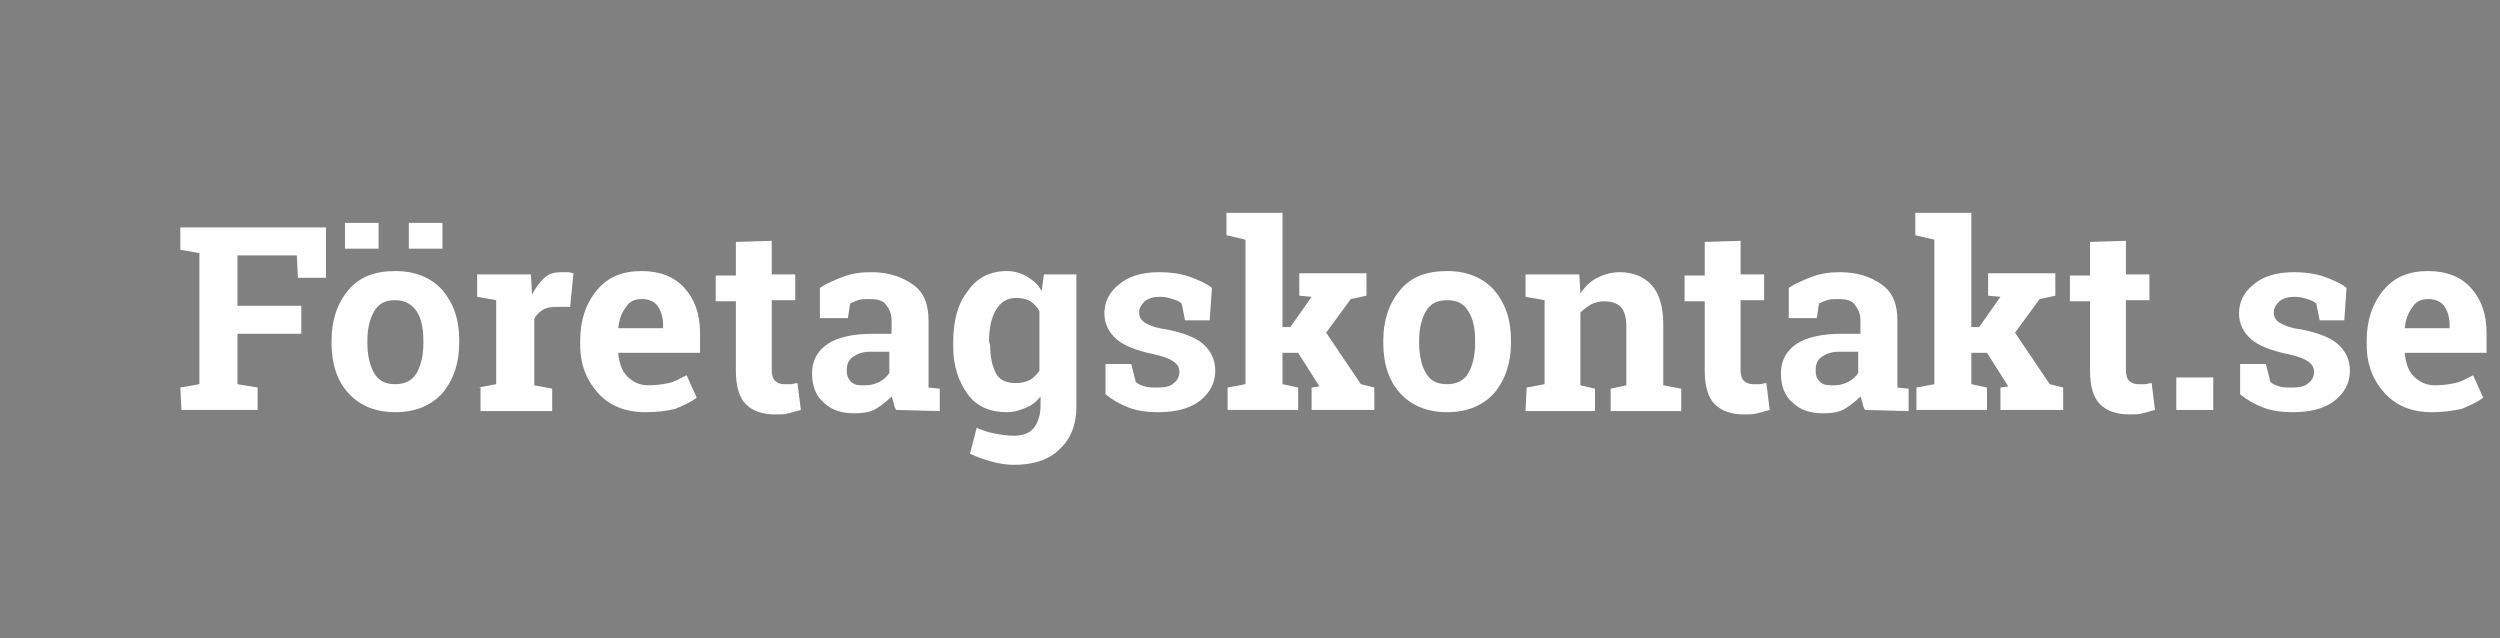 <?xml version="1.0" encoding="utf-8"?>
<!-- Generator: Adobe Illustrator 19.1.0, SVG Export Plug-In . SVG Version: 6.00 Build 0)  -->
<svg version="1.1" id="Layer_1" xmlns="http://www.w3.org/2000/svg" xmlns:xlink="http://www.w3.org/1999/xlink" x="0px" y="0px"
	 width="223.2px" height="57px" viewBox="-185 392.9 223.2 57" style="enable-background:new -185 392.9 223.2 57;"
	 xml:space="preserve">
<rect x="-185" y="392.9" width="223.2" height="57" fill="#808080" stroke="none"/>
<style type="text/css">
	.st0{enable-background:new    ;}
	.st1{fill:#FFFFFF;}
	.st2{fill:#39008A;}
</style>
<g>
	<g class="st0">
		<path class="st1" d="M-168.9,427.5l1.7-0.3v-11.7l-1.7-0.3v-2h13v4.5h-2.5l-0.1-2h-5.3v4.5h5.7v2.5h-5.7v4.5l1.8,0.3v2h-6.8
			L-168.9,427.5L-168.9,427.5z"/>
	</g>
	<g class="st0">
		<path class="st1" d="M-155.4,423.3c0-1.8,0.5-3.3,1.5-4.5s2.4-1.7,4.2-1.7s3.2,0.6,4.2,1.7c1,1.2,1.5,2.6,1.5,4.5v0.2
			c0,1.8-0.5,3.3-1.5,4.5c-1,1.1-2.4,1.7-4.2,1.7s-3.2-0.6-4.2-1.7s-1.5-2.6-1.5-4.5V423.3z M-151.2,415.1h-3v-2.3h3V415.1z
			 M-152.2,423.5c0,1.1,0.2,2,0.6,2.7s1,1,1.9,1c0.8,0,1.5-0.3,1.9-1s0.6-1.6,0.6-2.7v-0.2c0-1.1-0.2-2-0.6-2.6s-1-1-1.9-1
			s-1.5,0.3-1.9,1s-0.6,1.6-0.6,2.6V423.5z M-145.5,415.1h-3v-2.3h3V415.1z"/>
	</g>
	<g class="st0">
		<path class="st1" d="M-142.3,427.5l1.6-0.3v-7.5l-1.7-0.3v-2h4.8l0.1,1.8c0.3-0.6,0.7-1.1,1.1-1.5s1-0.5,1.6-0.5
			c0.2,0,0.4,0,0.5,0c0.2,0,0.4,0.1,0.5,0.1l-0.3,3h-1.3c-0.5,0-0.9,0.1-1.2,0.3c-0.3,0.2-0.6,0.5-0.7,0.8v5.9l1.6,0.3v2h-6.4v-2.1
			L-142.3,427.5L-142.3,427.5z"/>
	</g>
	<g class="st0">
		<path class="st1" d="M-127.4,429.7c-1.8,0-3.2-0.6-4.2-1.7s-1.6-2.5-1.6-4.3v-0.4c0-1.8,0.5-3.3,1.5-4.5s2.3-1.7,4-1.7
			c1.6,0,2.9,0.5,3.8,1.5s1.4,2.3,1.4,4v1.8h-7.3v0.1c0.1,0.8,0.3,1.5,0.8,2s1.1,0.8,1.9,0.8c0.7,0,1.3-0.1,1.8-0.2s1-0.4,1.6-0.7
			l0.9,2c-0.5,0.4-1.2,0.7-1.9,1C-125.5,429.6-126.4,429.7-127.4,429.7z M-127.7,419.6c-0.6,0-1.1,0.2-1.4,0.7
			c-0.4,0.5-0.6,1.1-0.7,1.8v0.1h4v-0.3c0-0.7-0.2-1.3-0.5-1.7C-126.6,419.8-127.1,419.6-127.7,419.6z"/>
	</g>
	<g class="st0">
		<path class="st1" d="M-116.1,414.4v3h2.1v2.3h-2.1v6.2c0,0.5,0.1,0.8,0.3,1s0.5,0.3,0.8,0.3c0.2,0,0.4,0,0.6,0s0.4-0.1,0.6-0.1
			l0.3,2.4c-0.4,0.1-0.7,0.2-1.1,0.3s-0.7,0.1-1.2,0.1c-1.1,0-2-0.3-2.6-0.9s-0.9-1.6-0.9-3v-6.2h-1.8v-2.3h1.8v-3L-116.1,414.4
			L-116.1,414.4z"/>
	</g>
	<g class="st0">
		<path class="st1" d="M-105,429.5c-0.1-0.2-0.2-0.4-0.2-0.6c-0.1-0.2-0.1-0.4-0.2-0.6c-0.4,0.4-0.9,0.8-1.4,1.1s-1.2,0.4-1.9,0.4
			c-1.2,0-2.1-0.3-2.8-1c-0.7-0.6-1-1.5-1-2.6s0.5-2,1.4-2.6s2.3-0.9,4-0.9h1.7v-1.2c0-0.6-0.2-1-0.5-1.4s-0.8-0.5-1.5-0.5
			c-0.4,0-0.7,0-1,0.1s-0.5,0.2-0.7,0.3l-0.2,1.3h-2.5v-2.7c0.6-0.4,1.3-0.7,2.1-1c0.8-0.3,1.6-0.4,2.5-0.4c1.5,0,2.7,0.4,3.7,1.1
			s1.4,1.8,1.4,3.2v5c0,0.2,0,0.4,0,0.5c0,0.2,0,0.3,0,0.5l1,0.1v2L-105,429.5L-105,429.5z M-107.8,427.3c0.5,0,0.9-0.1,1.3-0.3
			s0.7-0.5,0.9-0.8v-1.9h-1.7c-0.7,0-1.2,0.2-1.6,0.5s-0.5,0.7-0.5,1.2c0,0.4,0.1,0.7,0.4,1C-108.7,427.3-108.3,427.3-107.8,427.3z"
			/>
		<path class="st1" d="M-99.9,423.5c0-1.9,0.4-3.5,1.3-4.6c0.8-1.2,2-1.8,3.5-1.8c0.7,0,1.3,0.2,1.8,0.5s1,0.7,1.3,1.3l0.2-1.5h2.9
			v11.8c0,1.6-0.5,2.9-1.5,3.8c-1,1-2.4,1.4-4.1,1.4c-0.6,0-1.3-0.1-2-0.3s-1.3-0.4-1.9-0.7l0.6-2.3c0.5,0.2,1,0.4,1.6,0.5
			c0.5,0.1,1.1,0.2,1.7,0.2c0.8,0,1.4-0.2,1.8-0.7s0.6-1.2,0.6-2v-0.8c-0.4,0.5-0.8,0.8-1.3,1s-1,0.4-1.7,0.4
			c-1.5,0-2.7-0.5-3.5-1.6s-1.3-2.5-1.3-4.3V423.5L-99.9,423.5z M-96.6,423.7c0,1.1,0.2,1.9,0.5,2.5s0.9,0.9,1.8,0.9
			c0.5,0,0.9-0.1,1.3-0.3c0.3-0.2,0.6-0.5,0.8-0.8v-5.3c-0.2-0.4-0.5-0.7-0.8-0.9s-0.8-0.3-1.3-0.3c-0.8,0-1.4,0.4-1.8,1.1
			s-0.6,1.6-0.6,2.8L-96.6,423.7L-96.6,423.7L-96.6,423.7z"/>
		<path class="st1" d="M-77,421.5h-2.2l-0.3-1.5c-0.2-0.2-0.5-0.3-0.8-0.4s-0.7-0.2-1.1-0.2c-0.6,0-1,0.1-1.4,0.4
			c-0.3,0.3-0.5,0.6-0.5,1s0.2,0.7,0.5,0.9s1,0.5,1.9,0.6c1.5,0.3,2.6,0.7,3.3,1.3c0.7,0.6,1.1,1.4,1.1,2.4c0,1.1-0.5,2-1.4,2.7
			s-2.2,1-3.7,1c-0.9,0-1.8-0.1-2.6-0.4c-0.8-0.3-1.5-0.7-2.1-1.2v-2.7h2.3l0.4,1.6c0.2,0.2,0.5,0.3,0.8,0.4s0.7,0.1,1.1,0.1
			c0.7,0,1.2-0.1,1.5-0.4c0.3-0.2,0.5-0.6,0.5-1s-0.2-0.7-0.5-0.9c-0.4-0.3-1-0.5-1.9-0.7c-1.4-0.3-2.5-0.7-3.2-1.3
			s-1.1-1.4-1.1-2.3c0-1,0.4-1.9,1.3-2.6c0.8-0.7,2-1.1,3.6-1.1c0.9,0,1.8,0.1,2.7,0.4c0.8,0.3,1.5,0.6,2,1L-77,421.5z"/>
	</g>
	<g class="st0">
		<path class="st1" d="M-75.5,413.9v-2h5v10.2h0.7l1.9-2.7l-1.1-0.1v-2h6v2l-1.4,0.3l-2.2,3l3.1,4.6l1.2,0.3v2h-5.6v-2l0.7-0.1
			l-1.9-3h-1.4v2.8l1.4,0.3v2h-6.3v-2l1.6-0.3v-12.9L-75.5,413.9z"/>
	</g>
	<g class="st0">
		<path class="st1" d="M-61.5,423.3c0-1.8,0.5-3.3,1.5-4.5s2.4-1.7,4.2-1.7s3.2,0.6,4.2,1.7c1,1.2,1.5,2.6,1.5,4.5v0.2
			c0,1.8-0.5,3.3-1.5,4.5c-1,1.1-2.4,1.7-4.2,1.7s-3.2-0.6-4.2-1.7s-1.5-2.6-1.5-4.5V423.3z M-58.3,423.5c0,1.1,0.2,2,0.6,2.7
			c0.4,0.7,1,1,1.9,1c0.8,0,1.5-0.3,1.9-1s0.6-1.6,0.6-2.7v-0.2c0-1.1-0.2-2-0.6-2.6c-0.4-0.7-1-1-1.9-1s-1.5,0.3-1.9,1
			s-0.6,1.6-0.6,2.6V423.5z"/>
	</g>
	<g class="st0">
		<path class="st1" d="M-48.7,427.5l1.6-0.3v-7.5l-1.7-0.3v-2h4.8l0.1,1.7c0.4-0.6,0.9-1.1,1.5-1.4s1.3-0.5,2-0.5
			c1.2,0,2.2,0.4,2.9,1.2s1,2,1,3.6v5.3l1.6,0.3v2h-6.3v-2l1.4-0.3V422c0-0.8-0.2-1.4-0.5-1.7s-0.8-0.5-1.5-0.5
			c-0.4,0-0.8,0.1-1.2,0.3c-0.3,0.2-0.6,0.4-0.9,0.7v6.5l1.3,0.3v2h-6.2L-48.7,427.5L-48.7,427.5z"/>
	</g>
	<g class="st0">
		<path class="st1" d="M-29.6,414.4v3h2.1v2.3h-2.1v6.2c0,0.5,0.1,0.8,0.3,1c0.2,0.2,0.5,0.3,0.8,0.3c0.2,0,0.4,0,0.6,0
			s0.4-0.1,0.6-0.1l0.3,2.4c-0.4,0.1-0.7,0.2-1.1,0.3c-0.4,0.1-0.7,0.1-1.2,0.1c-1.1,0-2-0.3-2.6-0.9c-0.6-0.6-0.9-1.6-0.9-3v-6.2
			h-1.8v-2.3h1.8v-3L-29.6,414.4L-29.6,414.4z"/>
	</g>
	<g class="st0">
		<path class="st1" d="M-18.5,429.5c-0.1-0.2-0.2-0.4-0.2-0.6c-0.1-0.2-0.1-0.4-0.2-0.6c-0.4,0.4-0.9,0.8-1.4,1.1s-1.2,0.4-1.9,0.4
			c-1.2,0-2.1-0.3-2.8-1c-0.7-0.6-1-1.5-1-2.6s0.5-2,1.4-2.6c0.9-0.6,2.3-0.9,4-0.9h1.7v-1.2c0-0.6-0.2-1-0.5-1.4s-0.8-0.5-1.5-0.5
			c-0.4,0-0.7,0-1,0.1s-0.5,0.2-0.7,0.3l-0.2,1.3h-2.5v-2.7c0.6-0.4,1.3-0.7,2.1-1c0.8-0.3,1.6-0.4,2.5-0.4c1.5,0,2.7,0.4,3.7,1.1
			s1.4,1.8,1.4,3.2v5c0,0.2,0,0.4,0,0.5c0,0.2,0,0.3,0,0.5l1,0.1v2L-18.5,429.5L-18.5,429.5z M-21.3,427.3c0.5,0,0.9-0.1,1.3-0.3
			c0.4-0.2,0.7-0.5,0.9-0.8v-1.9h-1.7c-0.7,0-1.2,0.2-1.6,0.5c-0.4,0.3-0.5,0.7-0.5,1.2c0,0.4,0.1,0.7,0.4,1S-21.8,427.3-21.3,427.3
			z"/>
	</g>
	<g class="st0">
		<path class="st1" d="M-14,413.9v-2h5v10.2h0.7l1.9-2.7l-1.1-0.1v-2h6v2l-1.4,0.3l-2.2,3l3.1,4.6l1.2,0.3v2h-5.6v-2l0.7-0.1l-1.9-3
			H-9v2.8l1.4,0.3v2h-6.3v-2l1.6-0.3v-12.9L-14,413.9z"/>
	</g>
	<g class="st0">
		<path class="st1" d="M4.8,414.4v3h2.1v2.3H4.8v6.2c0,0.5,0.1,0.8,0.3,1s0.5,0.3,0.8,0.3c0.2,0,0.4,0,0.6,0s0.4-0.1,0.6-0.1
			l0.3,2.4c-0.4,0.1-0.7,0.2-1.1,0.3c-0.4,0.1-0.7,0.1-1.2,0.1c-1.1,0-2-0.3-2.6-0.9s-0.9-1.6-0.9-3v-6.2h-1.8v-2.3h1.8v-3
			L4.8,414.4L4.8,414.4z"/>
		<path class="st1" d="M12.6,429.5H9.3v-2.9h3.3V429.5z"/>
		<path class="st1" d="M24.3,421.5h-2.2l-0.3-1.5c-0.2-0.2-0.5-0.3-0.8-0.4s-0.7-0.2-1.1-0.2c-0.6,0-1,0.1-1.4,0.4
			c-0.3,0.3-0.5,0.6-0.5,1s0.2,0.7,0.5,0.9s1,0.5,1.9,0.6c1.5,0.3,2.6,0.7,3.3,1.3c0.7,0.6,1.1,1.4,1.1,2.4c0,1.1-0.5,2-1.4,2.7
			c-0.9,0.7-2.2,1-3.7,1c-0.9,0-1.8-0.1-2.6-0.4c-0.8-0.3-1.5-0.7-2.1-1.2v-2.7h2.3l0.4,1.6c0.2,0.2,0.5,0.3,0.8,0.4
			s0.7,0.1,1.1,0.1c0.7,0,1.2-0.1,1.5-0.4c0.3-0.2,0.5-0.6,0.5-1s-0.2-0.7-0.5-0.9c-0.4-0.3-1-0.5-1.9-0.7c-1.4-0.3-2.5-0.7-3.2-1.3
			c-0.7-0.6-1.1-1.4-1.1-2.3c0-1,0.4-1.9,1.3-2.6c0.8-0.7,2-1.1,3.6-1.1c0.9,0,1.8,0.1,2.7,0.4c0.8,0.3,1.5,0.6,2,1L24.3,421.5z"/>
		<path class="st1" d="M32.1,429.7c-1.8,0-3.2-0.6-4.2-1.7s-1.6-2.5-1.6-4.3v-0.4c0-1.8,0.5-3.3,1.5-4.5s2.3-1.7,4-1.7
			c1.6,0,2.9,0.5,3.8,1.5s1.4,2.3,1.4,4v1.8h-7.3v0.1c0.1,0.8,0.3,1.5,0.8,2s1.1,0.8,1.9,0.8c0.7,0,1.3-0.1,1.8-0.2s1-0.4,1.6-0.7
			l0.9,2c-0.5,0.4-1.2,0.7-1.9,1C33.9,429.6,33,429.7,32.1,429.7z M31.8,419.6c-0.6,0-1.1,0.2-1.4,0.7c-0.4,0.5-0.6,1.1-0.7,1.8v0.1
			h4v-0.3c0-0.7-0.2-1.3-0.5-1.7S32.4,419.6,31.8,419.6z"/>
	</g>
</g>
<rect x="-272" y="334.8" class="st2" width="16.1" height="13.6"/>
</svg>
